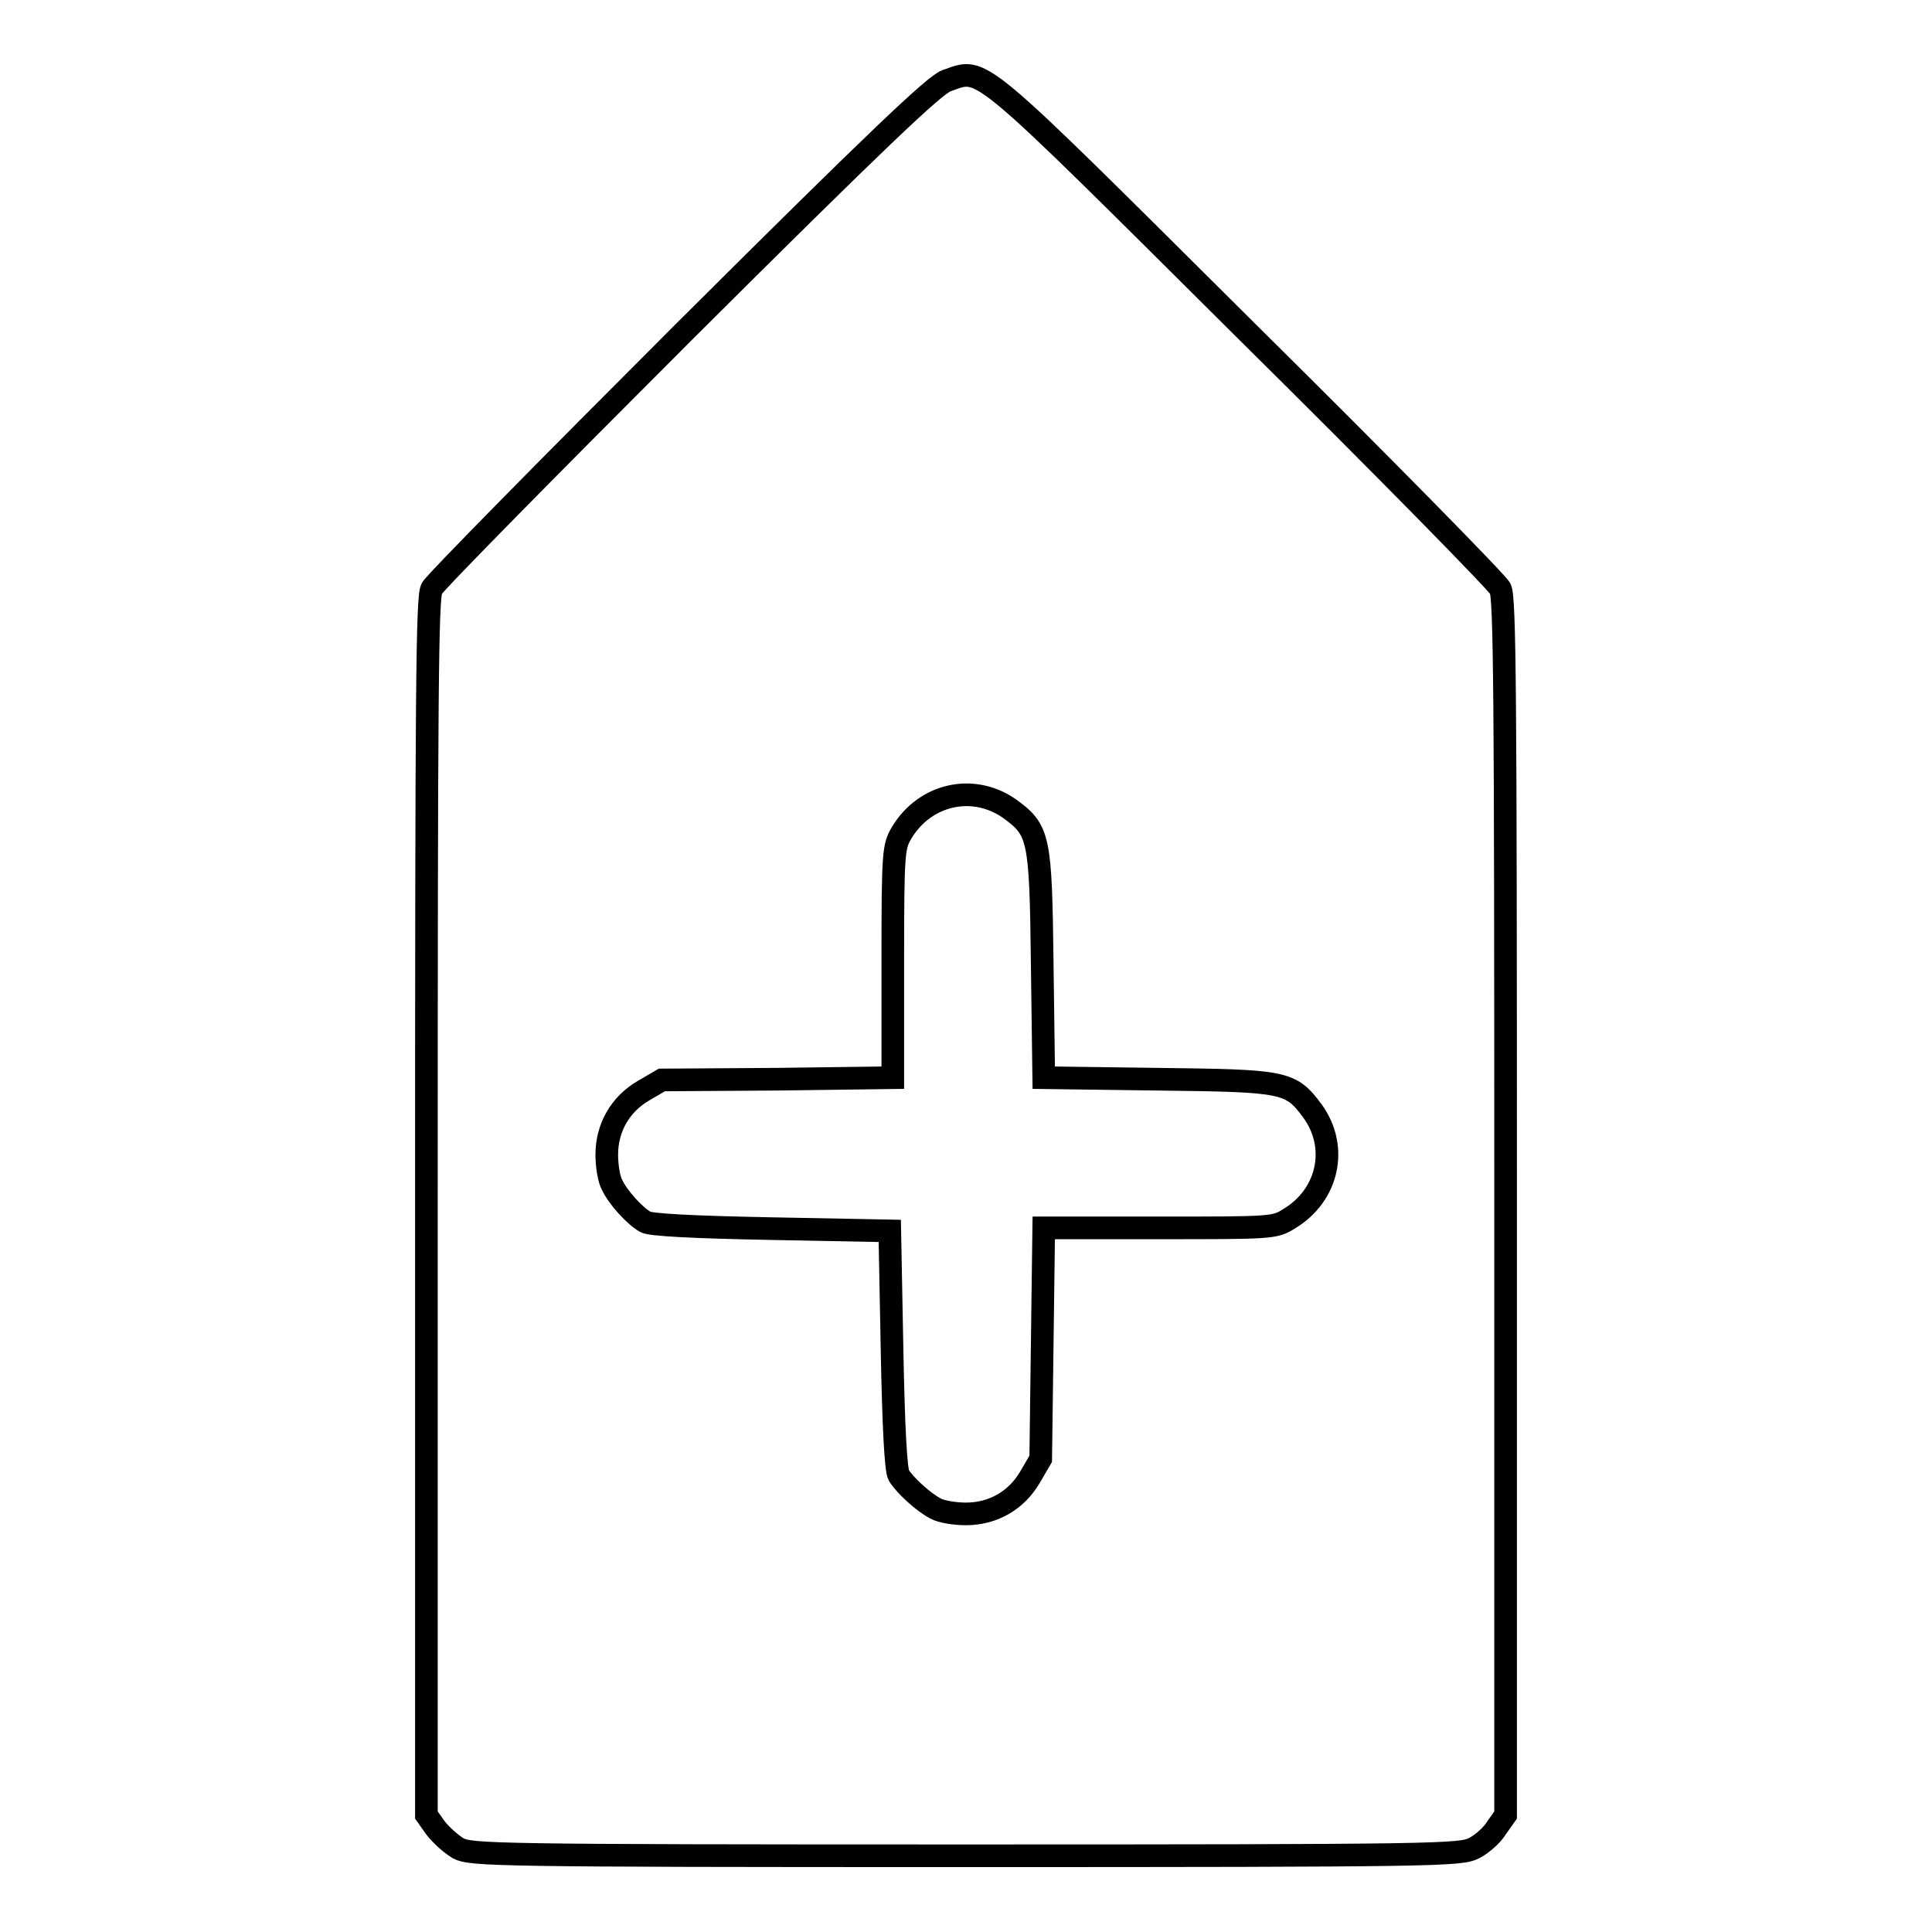 <?xml version="1.0" encoding="utf-8"?>
<!-- Svg Vector Icons : http://www.onlinewebfonts.com/icon -->
<!DOCTYPE svg PUBLIC "-//W3C//DTD SVG 1.1//EN" "http://www.w3.org/Graphics/SVG/1.1/DTD/svg11.dtd">
<svg version="1.1" xmlns="http://www.w3.org/2000/svg" xmlns:xlink="http://www.w3.org/1999/xlink" x="0px" y="0px" viewBox="0 0 256 256" enable-background="new 0 0 256 256" xml:space="preserve">
<g><g><g><path stroke-width="3" fill-opacity="0" stroke="#000000"  d="M125.4,10.7c-1.6,0.6-9.1,7.7-34.8,33.3c-18,18-33,33.2-33.4,34c-0.6,1.2-0.7,13-0.7,82v80.5l1.2,1.7c0.7,0.9,2,2.1,3,2.7c1.7,0.9,4.6,1,67.3,1c62.7,0,65.5-0.1,67.3-1c1-0.5,2.4-1.7,3-2.7l1.2-1.7v-80.5c0-68.9-0.1-80.8-0.7-82c-0.4-0.8-15.5-16.2-33.7-34.2C128.5,7.4,130.4,9,125.4,10.7z M133.7,107.1c4,2.9,4.2,3.7,4.4,20.7l0.2,15l15,0.2c17,0.2,17.7,0.3,20.6,4.2c3.5,4.8,2.1,11.2-3.1,14.3c-1.9,1.2-2.3,1.2-17.2,1.2h-15.3l-0.2,15.3l-0.2,15.3l-1.4,2.4c-1.8,3.1-4.9,4.9-8.5,4.9c-1.5,0-3.3-0.3-4-0.7c-1.6-0.8-4.1-3.1-4.9-4.4c-0.4-0.7-0.7-6.2-0.9-16.7l-0.3-15.7l-15.7-0.3c-10.5-0.2-16.1-0.5-16.7-0.9c-1.4-0.8-3.6-3.2-4.4-4.9c-0.4-0.7-0.7-2.5-0.7-4c0-3.6,1.8-6.7,4.9-8.5l2.4-1.4L103,143l15.3-0.2v-15.3c0-14.9,0.1-15.3,1.2-17.2C122.6,105.2,128.9,103.8,133.7,107.1z"/></g></g></g>
</svg>